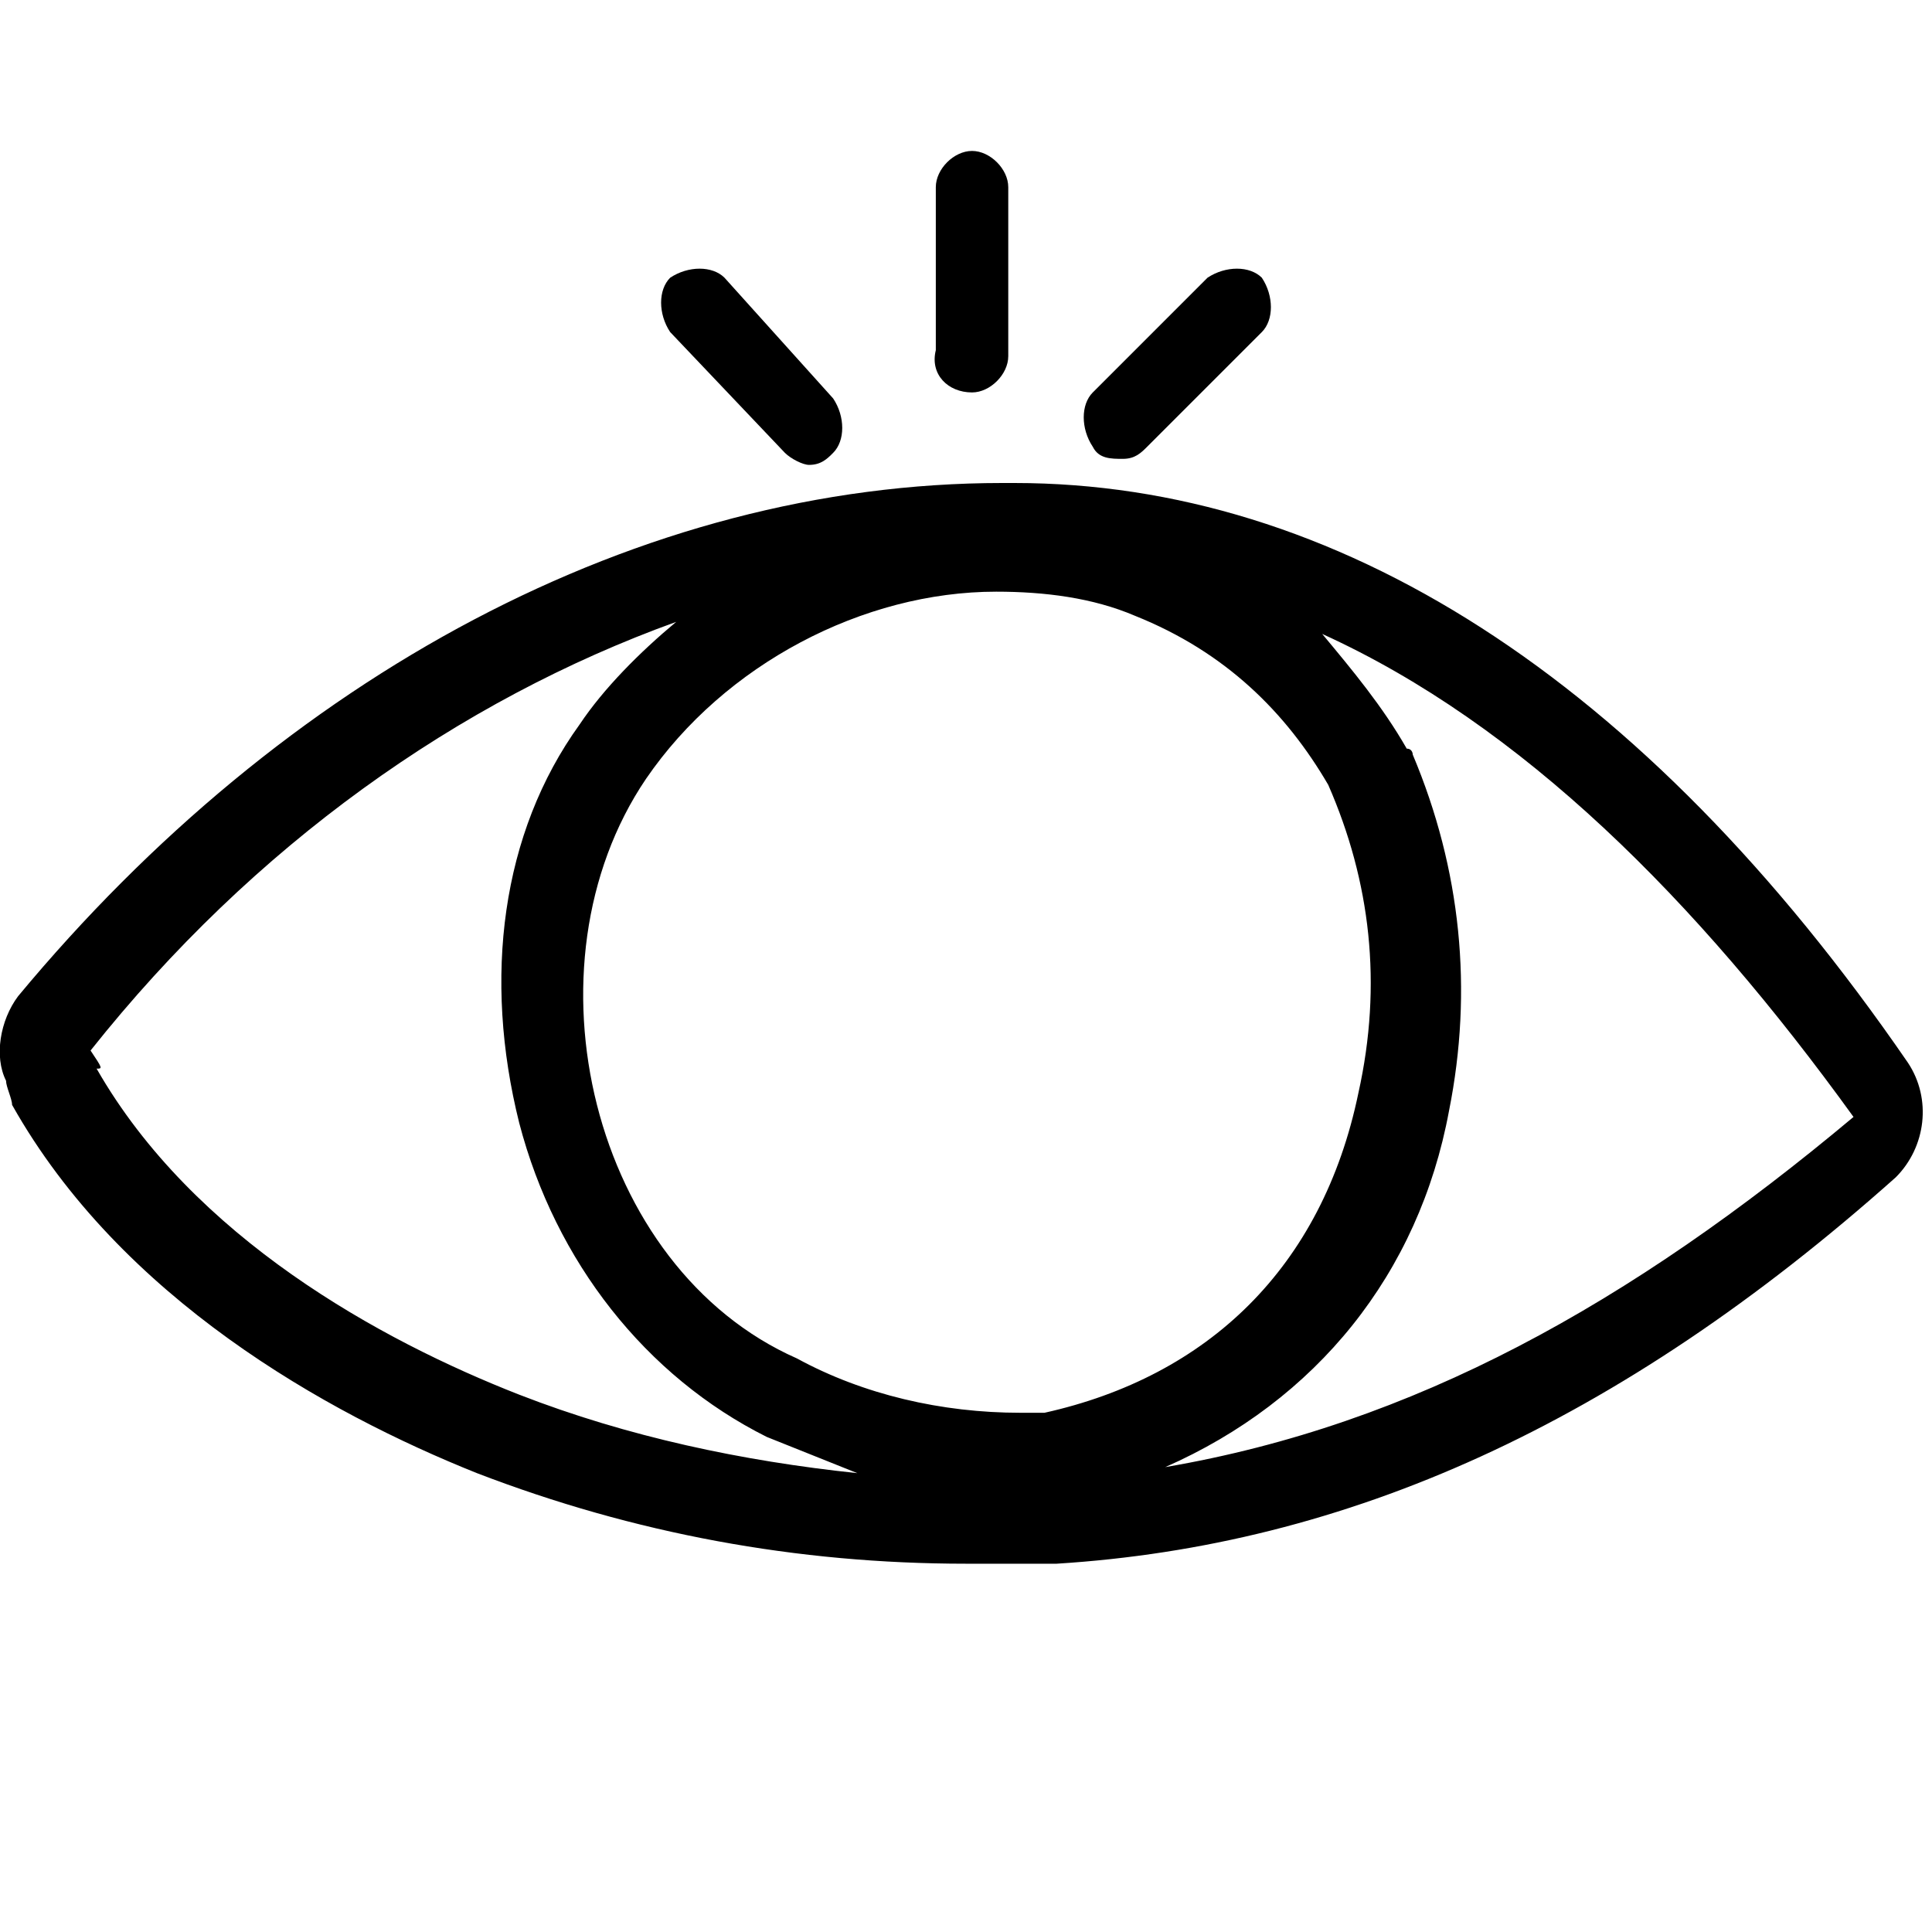 <?xml version="1.0" encoding="utf-8"?>
<!-- Generator: Adobe Illustrator 25.4.0, SVG Export Plug-In . SVG Version: 6.00 Build 0)  -->
<svg version="1.1" id="Layer_1" xmlns="http://www.w3.org/2000/svg" xmlns:xlink="http://www.w3.org/1999/xlink" width="32" height="32" x="0px" y="0px"
	 viewBox="0 0 32 32" style="enable-background:new 0 0 32 32;" xml:space="preserve">
<style type="text/css">
	.st0{display:none;}
</style>
<path d="M16.1,6.5c0.3,0,0.6-0.3,0.6-0.6V3.1c0-0.3-0.3-0.6-0.6-0.6c-0.3,0-0.6,0.3-0.6,0.6v2.7C15.4,6.2,15.7,6.5,16.1,6.5"/>
<path d="M18.6,7.6c0.2,0,0.3-0.1,0.4-0.2l1.9-1.9c0.2-0.2,0.2-0.6,0-0.9c-0.2-0.2-0.6-0.2-0.9,0l-1.9,1.9c-0.2,0.2-0.2,0.6,0,0.9
	C18.2,7.6,18.4,7.6,18.6,7.6"/>
<path d="M13,7.5c0.1,0.1,0.3,0.2,0.4,0.2c0.2,0,0.3-0.1,0.4-0.2c0.2-0.2,0.2-0.6,0-0.9L12,4.6c-0.2-0.2-0.6-0.2-0.9,0
	c-0.2,0.2-0.2,0.6,0,0.9L13,7.5z"/>
<path class="st0" d="M16.2,20.9c-2.4,0-4.3-1.9-4.3-4.3c0-2.4,1.9-4.3,4.3-4.3c2.4,0,4.3,1.9,4.3,4.3C20.5,19,18.6,20.9,16.2,20.9
	 M16.2,11.1c-3.1,0-5.6,2.5-5.6,5.6s2.5,5.6,5.6,5.6c3.1,0,5.6-2.5,5.6-5.6S19.3,11.1,16.2,11.1"/>
<path d="M0.3,16.5c-0.3,0.4-0.4,1-0.2,1.4c0,0.1,0.1,0.3,0.1,0.4c1.8,3.2,5.2,5.1,7.7,6.1c2.6,1,5.3,1.5,8.1,1.5c0.5,0,1,0,1.5,0
	c4.8-0.3,9.3-2.3,13.9-6.4c0.5-0.5,0.6-1.3,0.2-1.9C27.2,11.2,22.1,8,16.8,8c-0.1,0-0.1,0-0.2,0C10.6,8,4.7,11.2,0.3,16.5z
	 M18.8,10.2c1.5,0.6,2.5,1.6,3.2,2.8c0.7,1.6,0.9,3.3,0.5,5.1c-0.6,2.9-2.5,4.7-5.2,5.3c-0.1,0-0.3,0-0.4,0c-1.3,0-2.6-0.3-3.7-0.9
	C9.8,21,8.6,16,10.7,12.9c1.3-1.9,3.6-3.1,5.8-3.1C17.3,9.8,18.1,9.9,18.8,10.2z M19.3,24.3c2.5-1.1,4.2-3.2,4.7-5.9
	c0.4-2,0.2-4-0.6-5.9c0,0,0-0.1-0.1-0.1c-0.4-0.7-0.9-1.3-1.4-1.9c3.3,1.5,6.2,4.4,8.8,8C27,21.6,23.4,23.6,19.3,24.3z M11.2,10.3
	c-0.6,0.5-1.2,1.1-1.6,1.7c-1.3,1.8-1.6,4.2-1,6.6c0.6,2.3,2.1,4.2,4.1,5.2c0.5,0.2,1,0.4,1.5,0.6c-1.9-0.2-3.8-0.6-5.6-1.3
	c-2.3-0.9-5.4-2.6-7-5.4c0.1,0,0.1,0-0.1-0.3C4.2,14,7.6,11.6,11.2,10.3z"/>
</svg>
